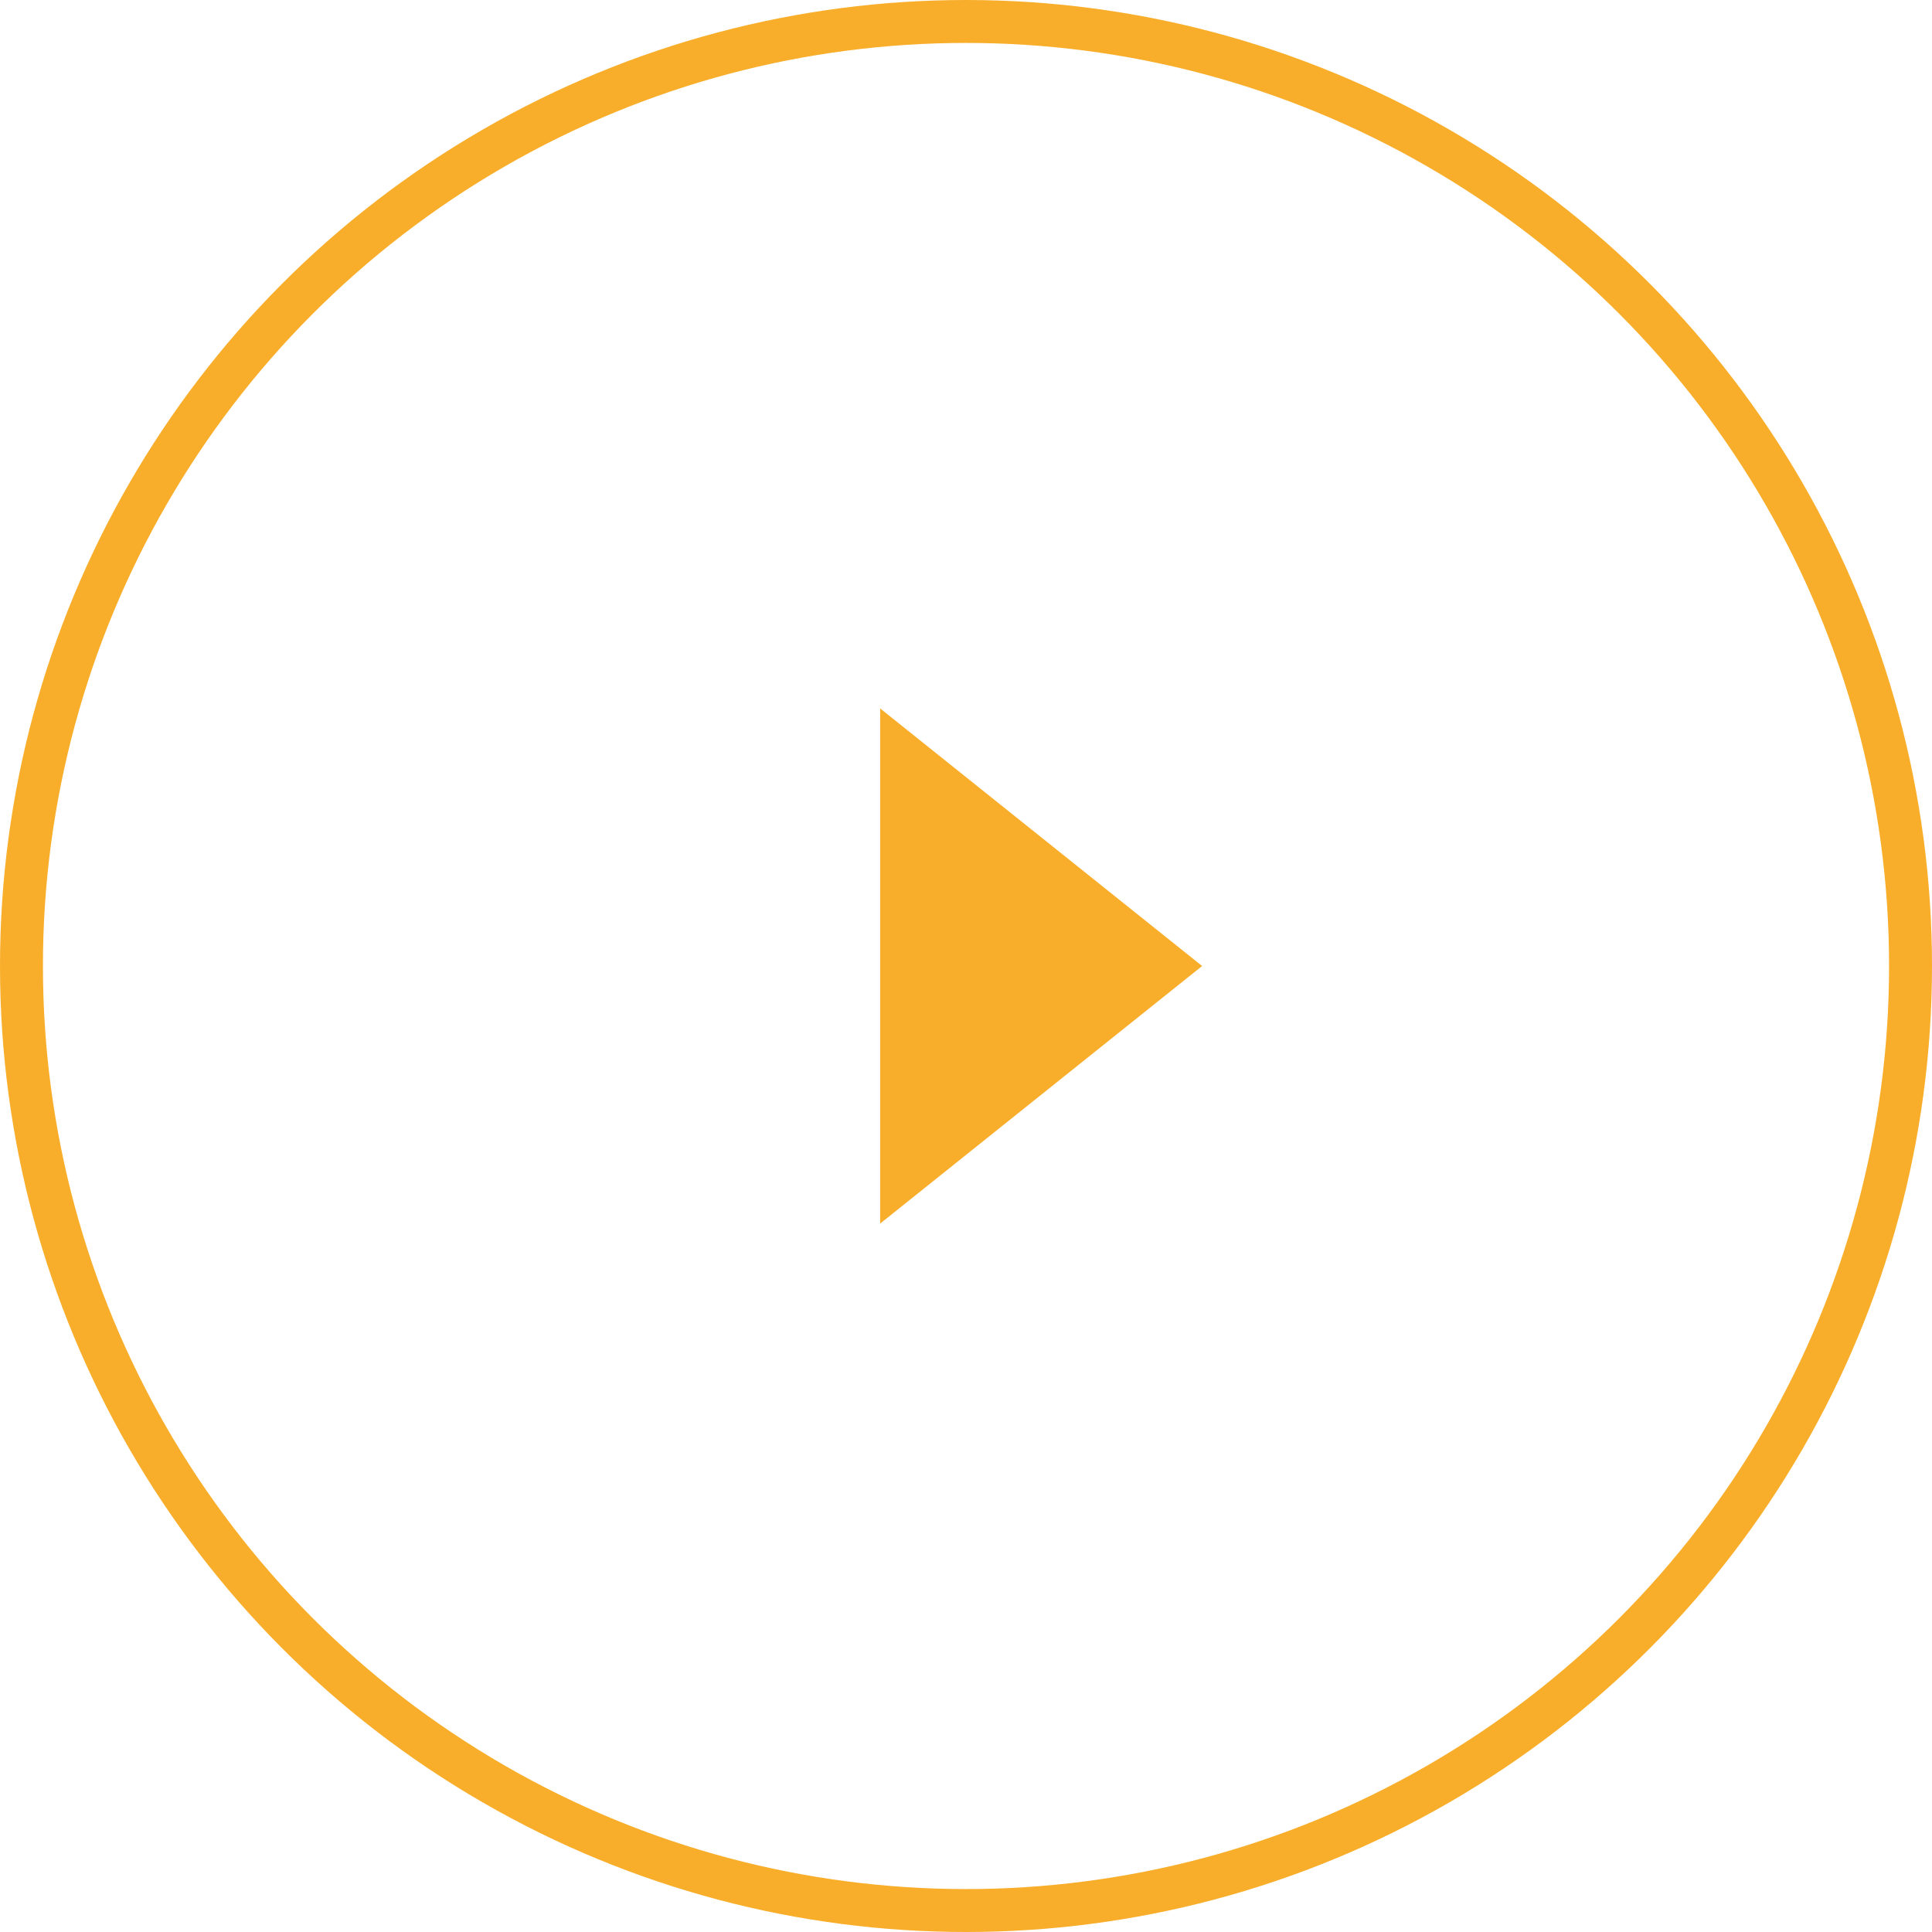 <?xml version="1.0" encoding="UTF-8"?> <svg xmlns="http://www.w3.org/2000/svg" width="90" height="90" viewBox="0 0 90 90" fill="none"> <circle cx="45" cy="45" r="44" stroke="#F8AE2A" stroke-width="2"></circle> <path d="M56 45L41 57L41 33L56 45Z" fill="#F8AE2A"></path> </svg> 